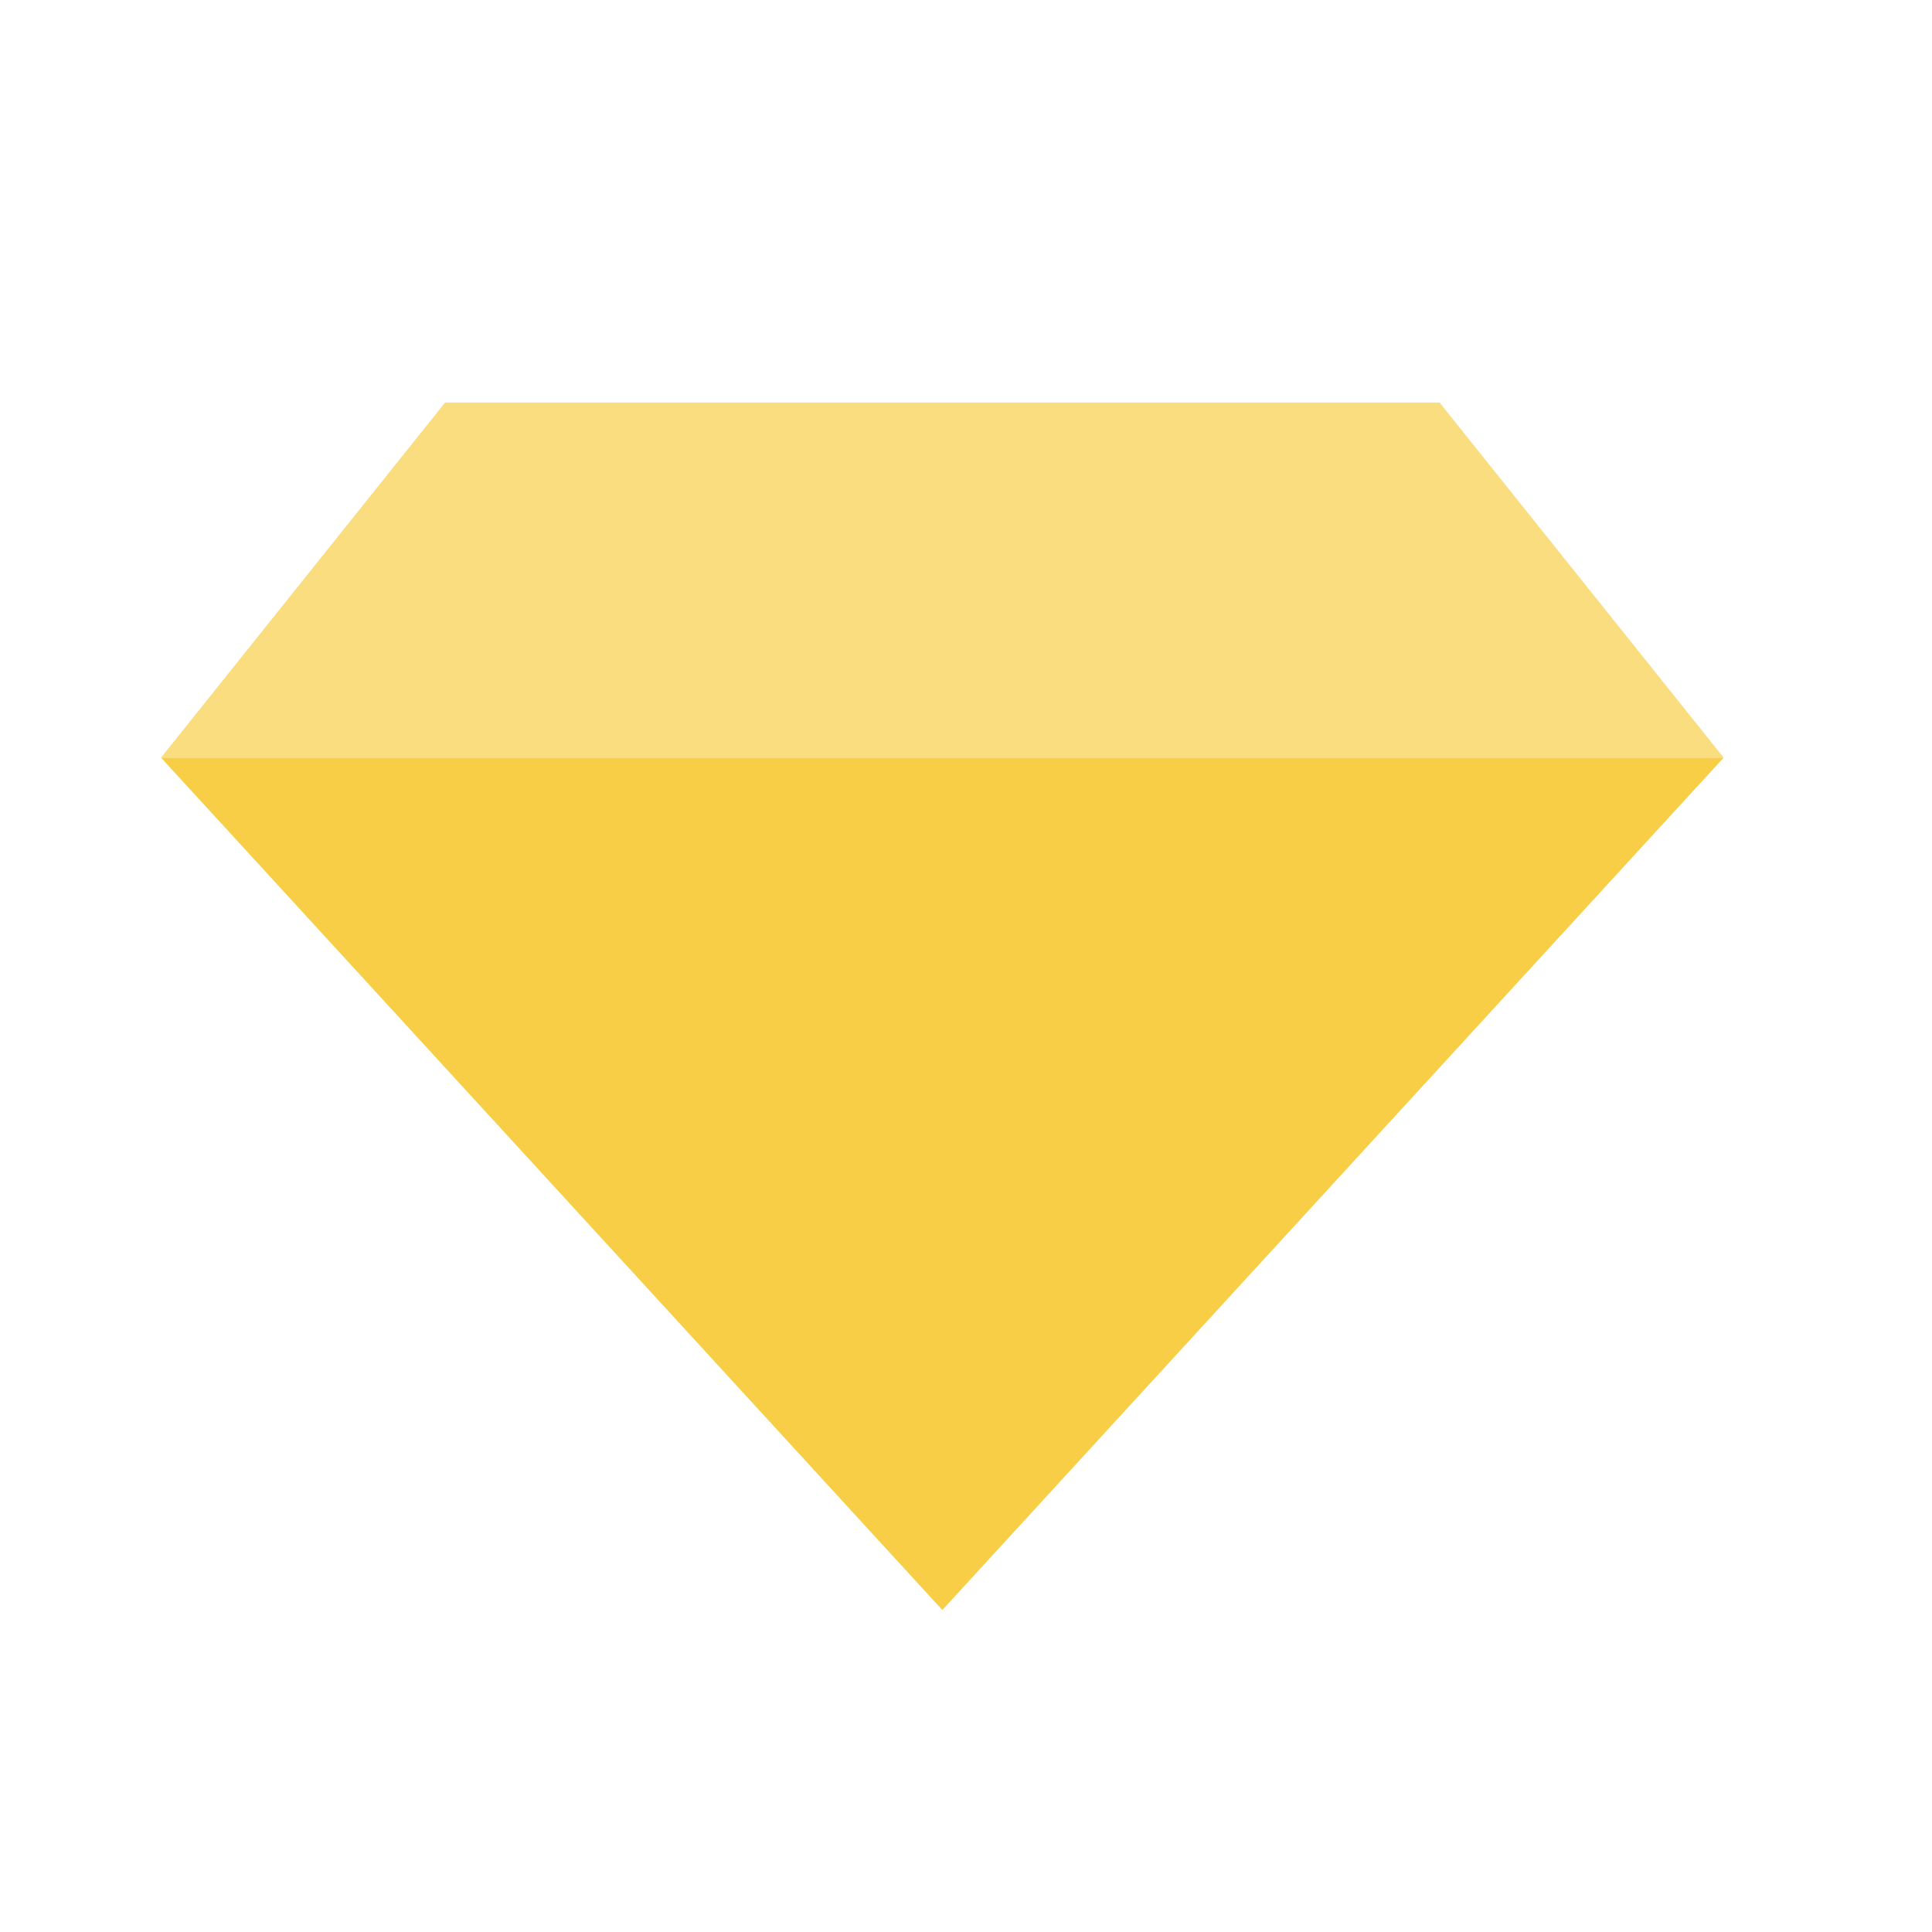 <svg width="56" height="56" viewBox="0 0 56 56" fill="none" xmlns="http://www.w3.org/2000/svg">
<path fill-rule="evenodd" clip-rule="evenodd" d="M12.902 11.667H41.725L49.961 21.961H4.667L12.902 11.667Z" fill="#F9DD7E"/>
<path fill-rule="evenodd" clip-rule="evenodd" d="M49.961 21.961L27.314 46.667L4.667 21.961H49.961Z" fill="#F7CE46"/>
</svg>
